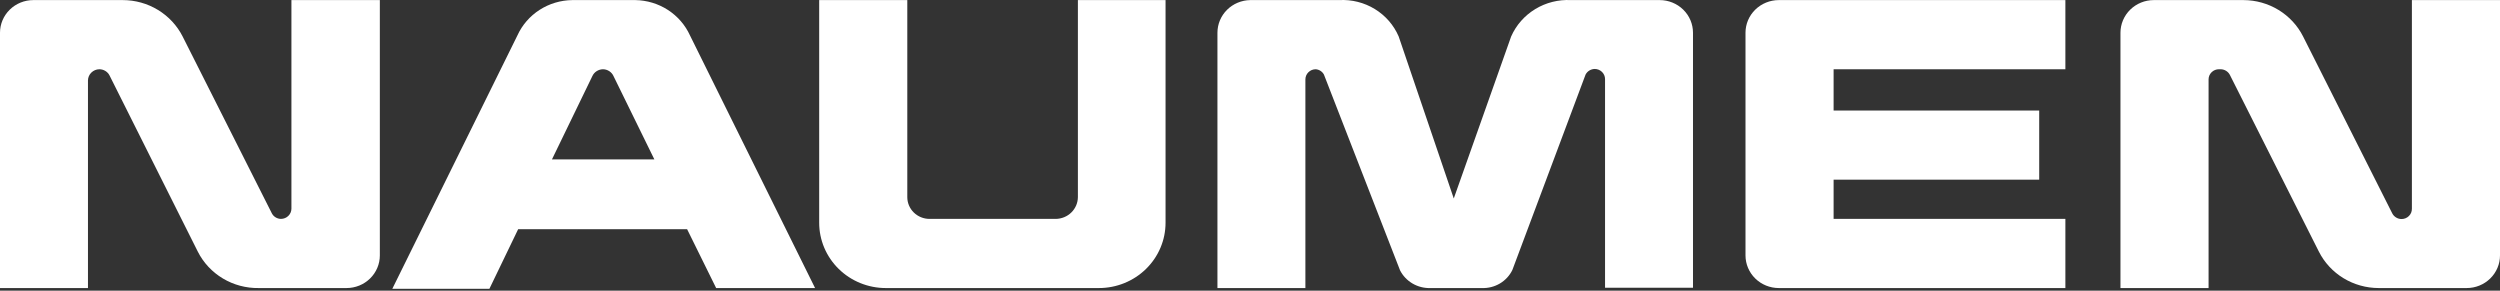 <svg width="172" height="20" viewBox="0 0 172 20" fill="none" xmlns="http://www.w3.org/2000/svg">
<rect x="0" y="0" width="172" height="20" fill="#333333" stroke="none"/>
<path d="M20.05 14.363C20.047 14.547 19.971 14.723 19.838 14.853C19.706 14.983 19.526 15.057 19.338 15.06C19.205 15.06 19.075 15.023 18.962 14.954C18.849 14.886 18.758 14.787 18.699 14.67L12.564 2.508C12.184 1.758 11.597 1.126 10.87 0.684C10.143 0.241 9.305 0.007 8.449 0.006L2.293 0.006C1.685 0.006 1.102 0.243 0.672 0.664C0.242 1.085 0 1.656 0 2.252L0 19.818H6.052V5.533C6.054 5.33 6.138 5.136 6.285 4.993C6.431 4.849 6.629 4.767 6.837 4.764C6.983 4.765 7.126 4.806 7.25 4.882C7.374 4.958 7.474 5.066 7.538 5.195L13.611 17.316C13.996 18.078 14.594 18.717 15.336 19.16C16.077 19.603 16.931 19.831 17.799 19.818H23.84C24.141 19.818 24.439 19.76 24.718 19.647C24.996 19.534 25.248 19.369 25.461 19.16C25.674 18.952 25.843 18.704 25.958 18.432C26.074 18.159 26.133 17.867 26.133 17.572V0.006H20.05V14.363Z" fill="white"/>
<path d="M165.938 0.006V14.363C165.939 14.455 165.922 14.547 165.887 14.633C165.852 14.718 165.799 14.796 165.733 14.862C165.667 14.928 165.588 14.98 165.501 15.016C165.414 15.052 165.32 15.07 165.226 15.07C165.093 15.069 164.963 15.032 164.851 14.963C164.738 14.894 164.647 14.797 164.587 14.68L158.452 2.508C158.074 1.758 157.489 1.127 156.764 0.685C156.039 0.243 155.202 0.008 154.348 0.006L148.181 0.006C147.573 0.006 146.99 0.243 146.56 0.664C146.13 1.085 145.888 1.656 145.888 2.252V19.818H151.95V5.462C151.95 5.277 152.025 5.099 152.159 4.969C152.292 4.838 152.473 4.764 152.662 4.764H152.777C152.91 4.766 153.04 4.803 153.152 4.871C153.265 4.94 153.356 5.038 153.416 5.154L159.541 17.316C159.921 18.067 160.507 18.699 161.234 19.141C161.961 19.583 162.8 19.817 163.655 19.818H169.707C170.008 19.818 170.306 19.76 170.585 19.647C170.863 19.534 171.115 19.369 171.328 19.16C171.541 18.952 171.71 18.704 171.825 18.432C171.941 18.159 172 17.867 172 17.572V0.006H165.938Z" fill="white"/>
<path d="M74.159 13.563C74.156 13.959 73.994 14.338 73.708 14.618C73.422 14.899 73.035 15.057 72.63 15.06H63.951C63.545 15.06 63.157 14.902 62.87 14.621C62.583 14.341 62.422 13.96 62.422 13.563V0.006H56.36V15.326C56.36 15.916 56.479 16.5 56.709 17.045C56.94 17.59 57.277 18.085 57.703 18.502C58.563 19.345 59.73 19.818 60.946 19.818H75.604C76.82 19.818 77.986 19.345 78.846 18.502C79.707 17.66 80.19 16.518 80.19 15.326V0.006H74.159V13.563Z" fill="white"/>
<path d="M120.09 2.252V17.572C120.09 18.168 120.332 18.739 120.762 19.16C121.192 19.581 121.775 19.818 122.383 19.818H142.098V15.06H126.152V12.363H140.297V7.605H126.152V4.764H142.098V0.006H122.383C121.775 0.006 121.192 0.243 120.762 0.664C120.332 1.085 120.09 1.656 120.09 2.252Z" fill="white"/>
<path d="M114.185 0.006H108.081C107.217 -0.038 106.359 0.178 105.623 0.626C104.888 1.073 104.31 1.73 103.967 2.509L100.019 13.655L96.229 2.509C95.894 1.729 95.32 1.07 94.587 0.622C93.854 0.174 92.998 -0.041 92.135 0.006H86.021C85.418 0.015 84.843 0.255 84.42 0.675C83.997 1.095 83.76 1.662 83.76 2.252V19.818H89.811V5.462C89.811 5.277 89.886 5.099 90.02 4.969C90.153 4.838 90.334 4.764 90.523 4.764C90.642 4.774 90.756 4.813 90.855 4.878C90.953 4.942 91.034 5.03 91.088 5.134L96.323 18.598C96.516 18.977 96.816 19.293 97.187 19.509C97.559 19.726 97.986 19.833 98.418 19.818H101.956C102.391 19.834 102.821 19.724 103.193 19.504C103.565 19.284 103.863 18.961 104.05 18.577L109.086 5.134C109.145 5.019 109.235 4.922 109.345 4.854C109.456 4.785 109.584 4.747 109.715 4.744C109.903 4.744 110.084 4.817 110.218 4.948C110.352 5.079 110.427 5.256 110.427 5.441V19.797H116.478V2.252C116.478 1.657 116.237 1.085 115.807 0.664C115.377 0.243 114.793 0.006 114.185 0.006Z" fill="white"/>
<path d="M49.271 19.818H56.077L47.471 2.437C47.145 1.723 46.619 1.115 45.953 0.684C45.287 0.254 44.51 0.019 43.712 0.006L39.377 0.006C38.576 0.015 37.794 0.248 37.124 0.679C36.454 1.11 35.924 1.72 35.598 2.437L26.991 19.869H33.671L35.65 15.767H47.272L49.271 19.818ZM37.974 10.968L40.749 5.246C40.811 5.106 40.913 4.985 41.043 4.9C41.173 4.815 41.325 4.768 41.482 4.764C41.639 4.766 41.791 4.813 41.922 4.898C42.052 4.984 42.154 5.105 42.215 5.246L45.021 10.968H37.974Z" fill="white"/>
</svg>
